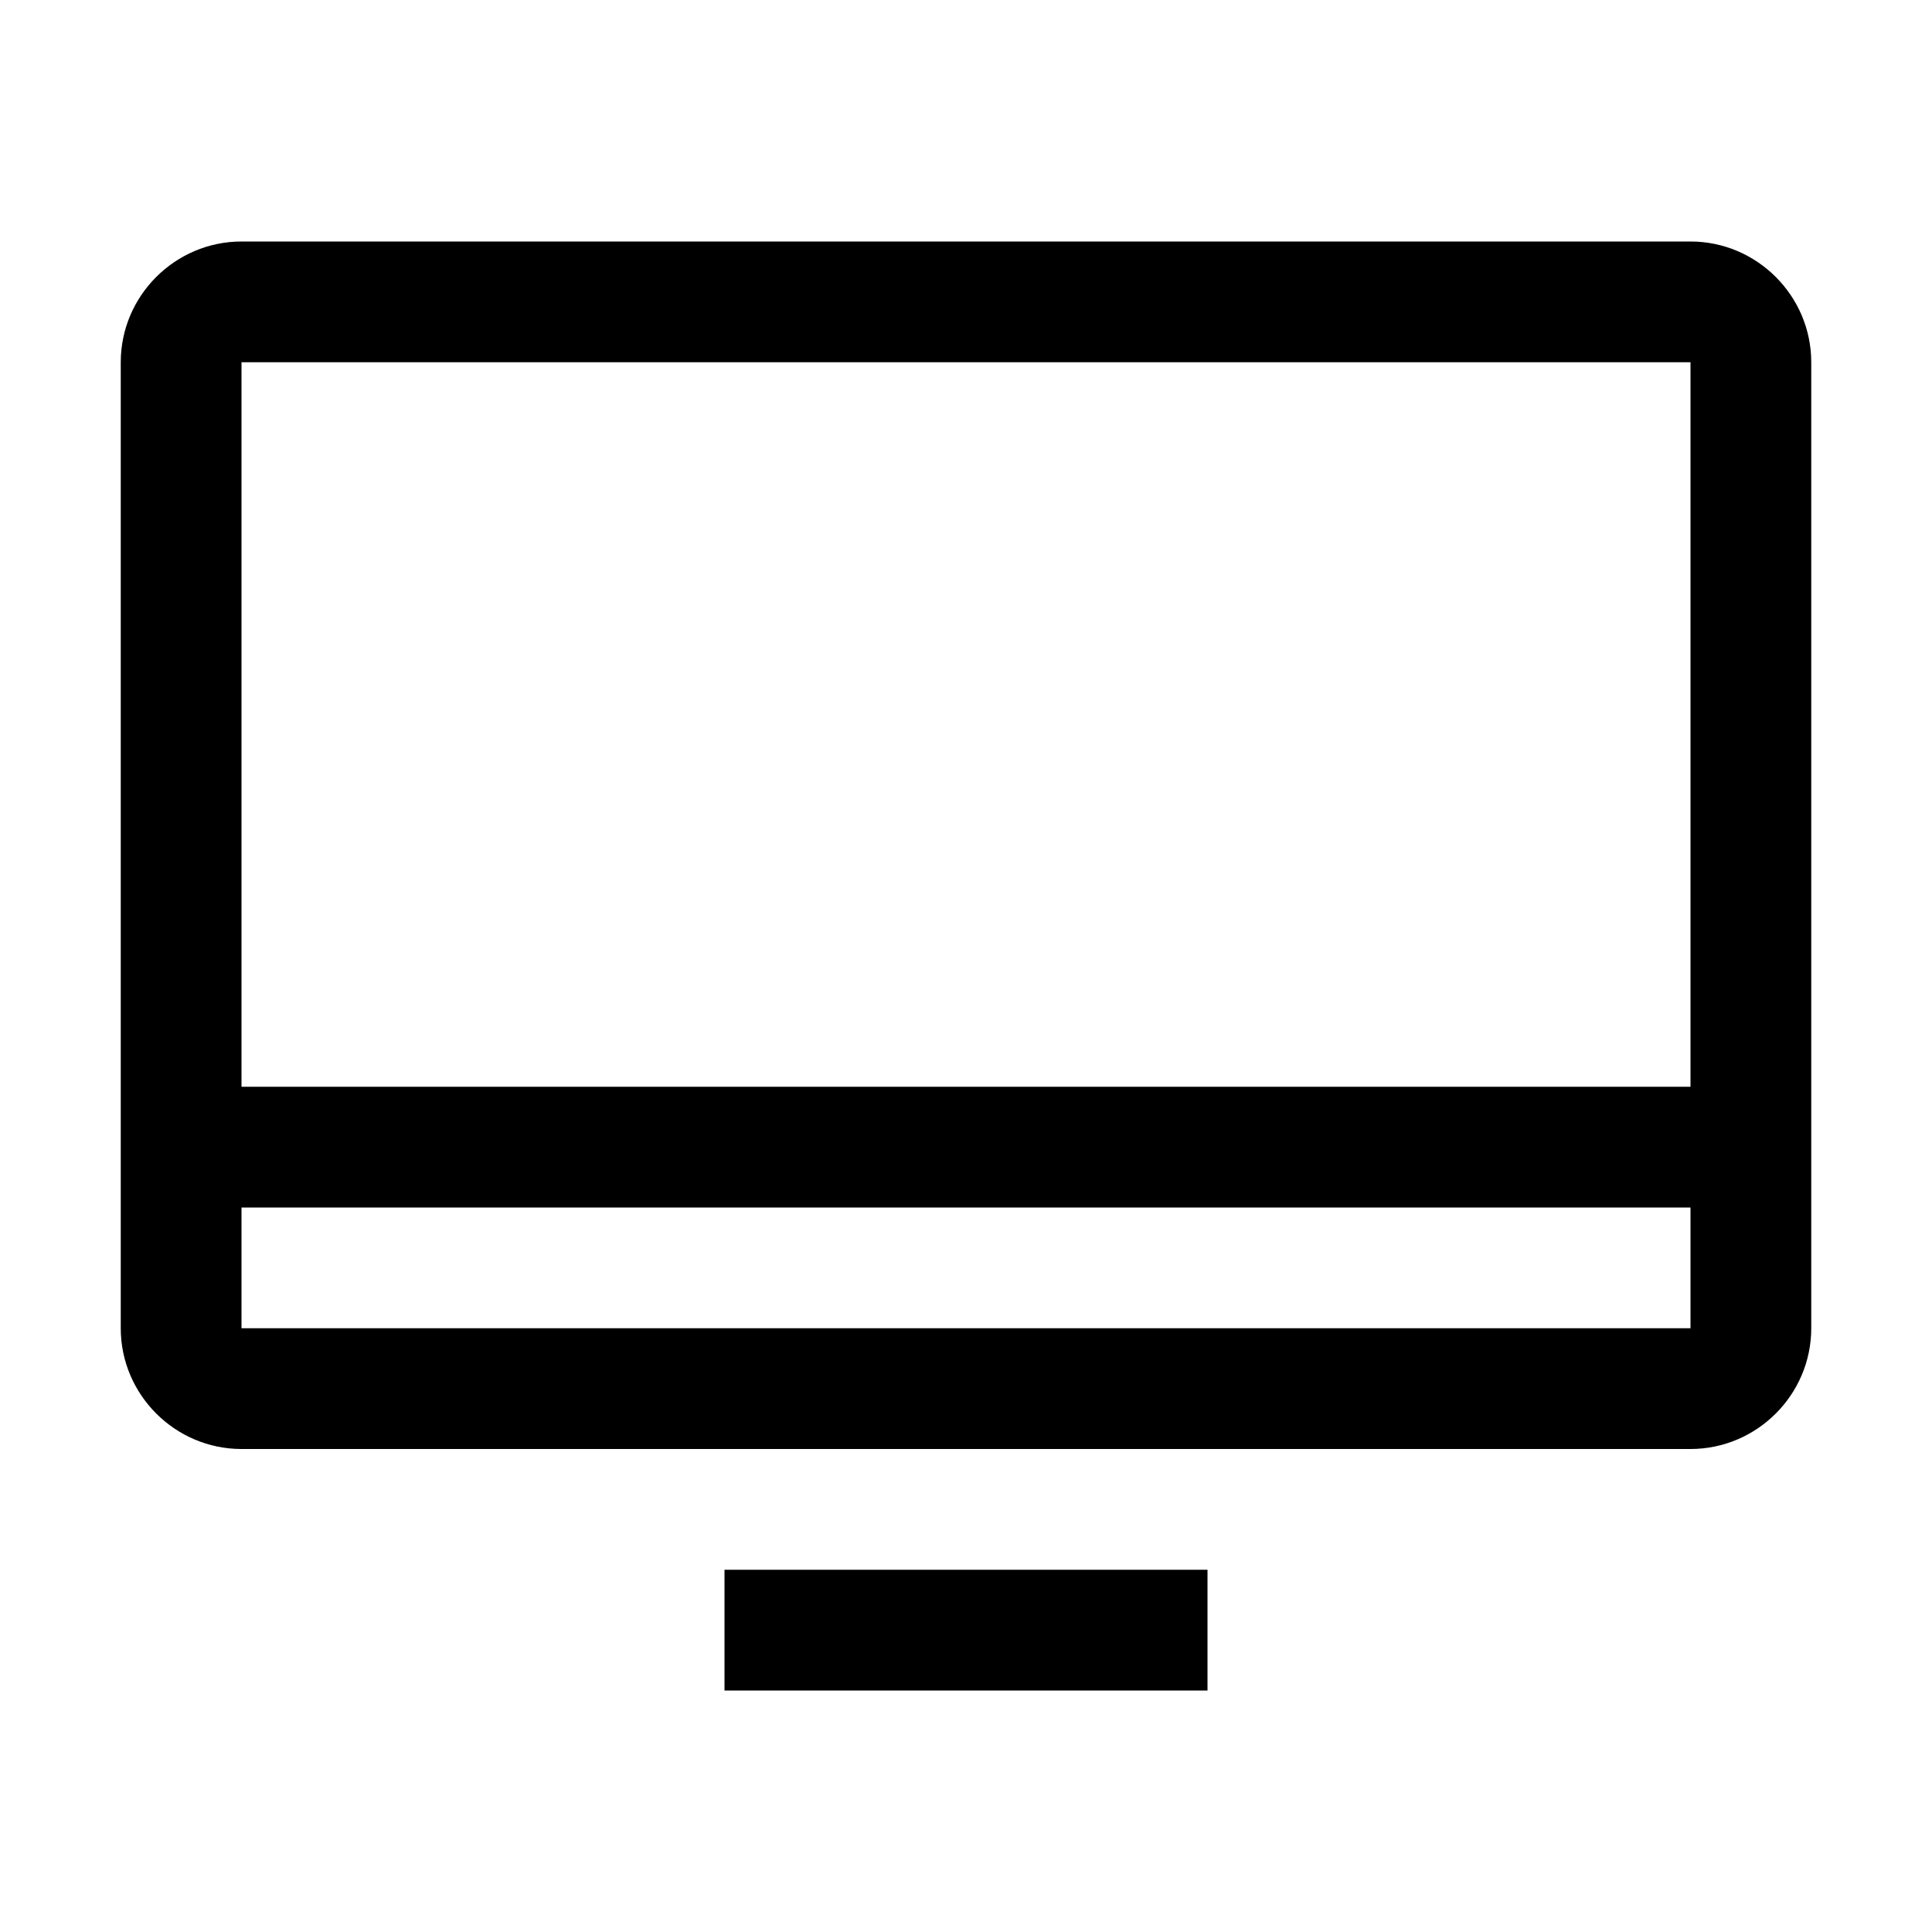 <svg t="1688309686934" class="icon" viewBox="0 0 1024 1024" version="1.1" xmlns="http://www.w3.org/2000/svg" p-id="21153" width="200" height="200"><path d="M640 896H384v-64h256v64z m320-704v512c0 35.2-28.8 64-64 64H128c-35.2 0-64-28.8-64-64V192c0-35.2 28.8-64 64-64h768c35.2 0 64 28.8 64 64zM128 192v384h768V192H128z m768 512v-64H128v64h768z" p-id="21154"></path></svg>